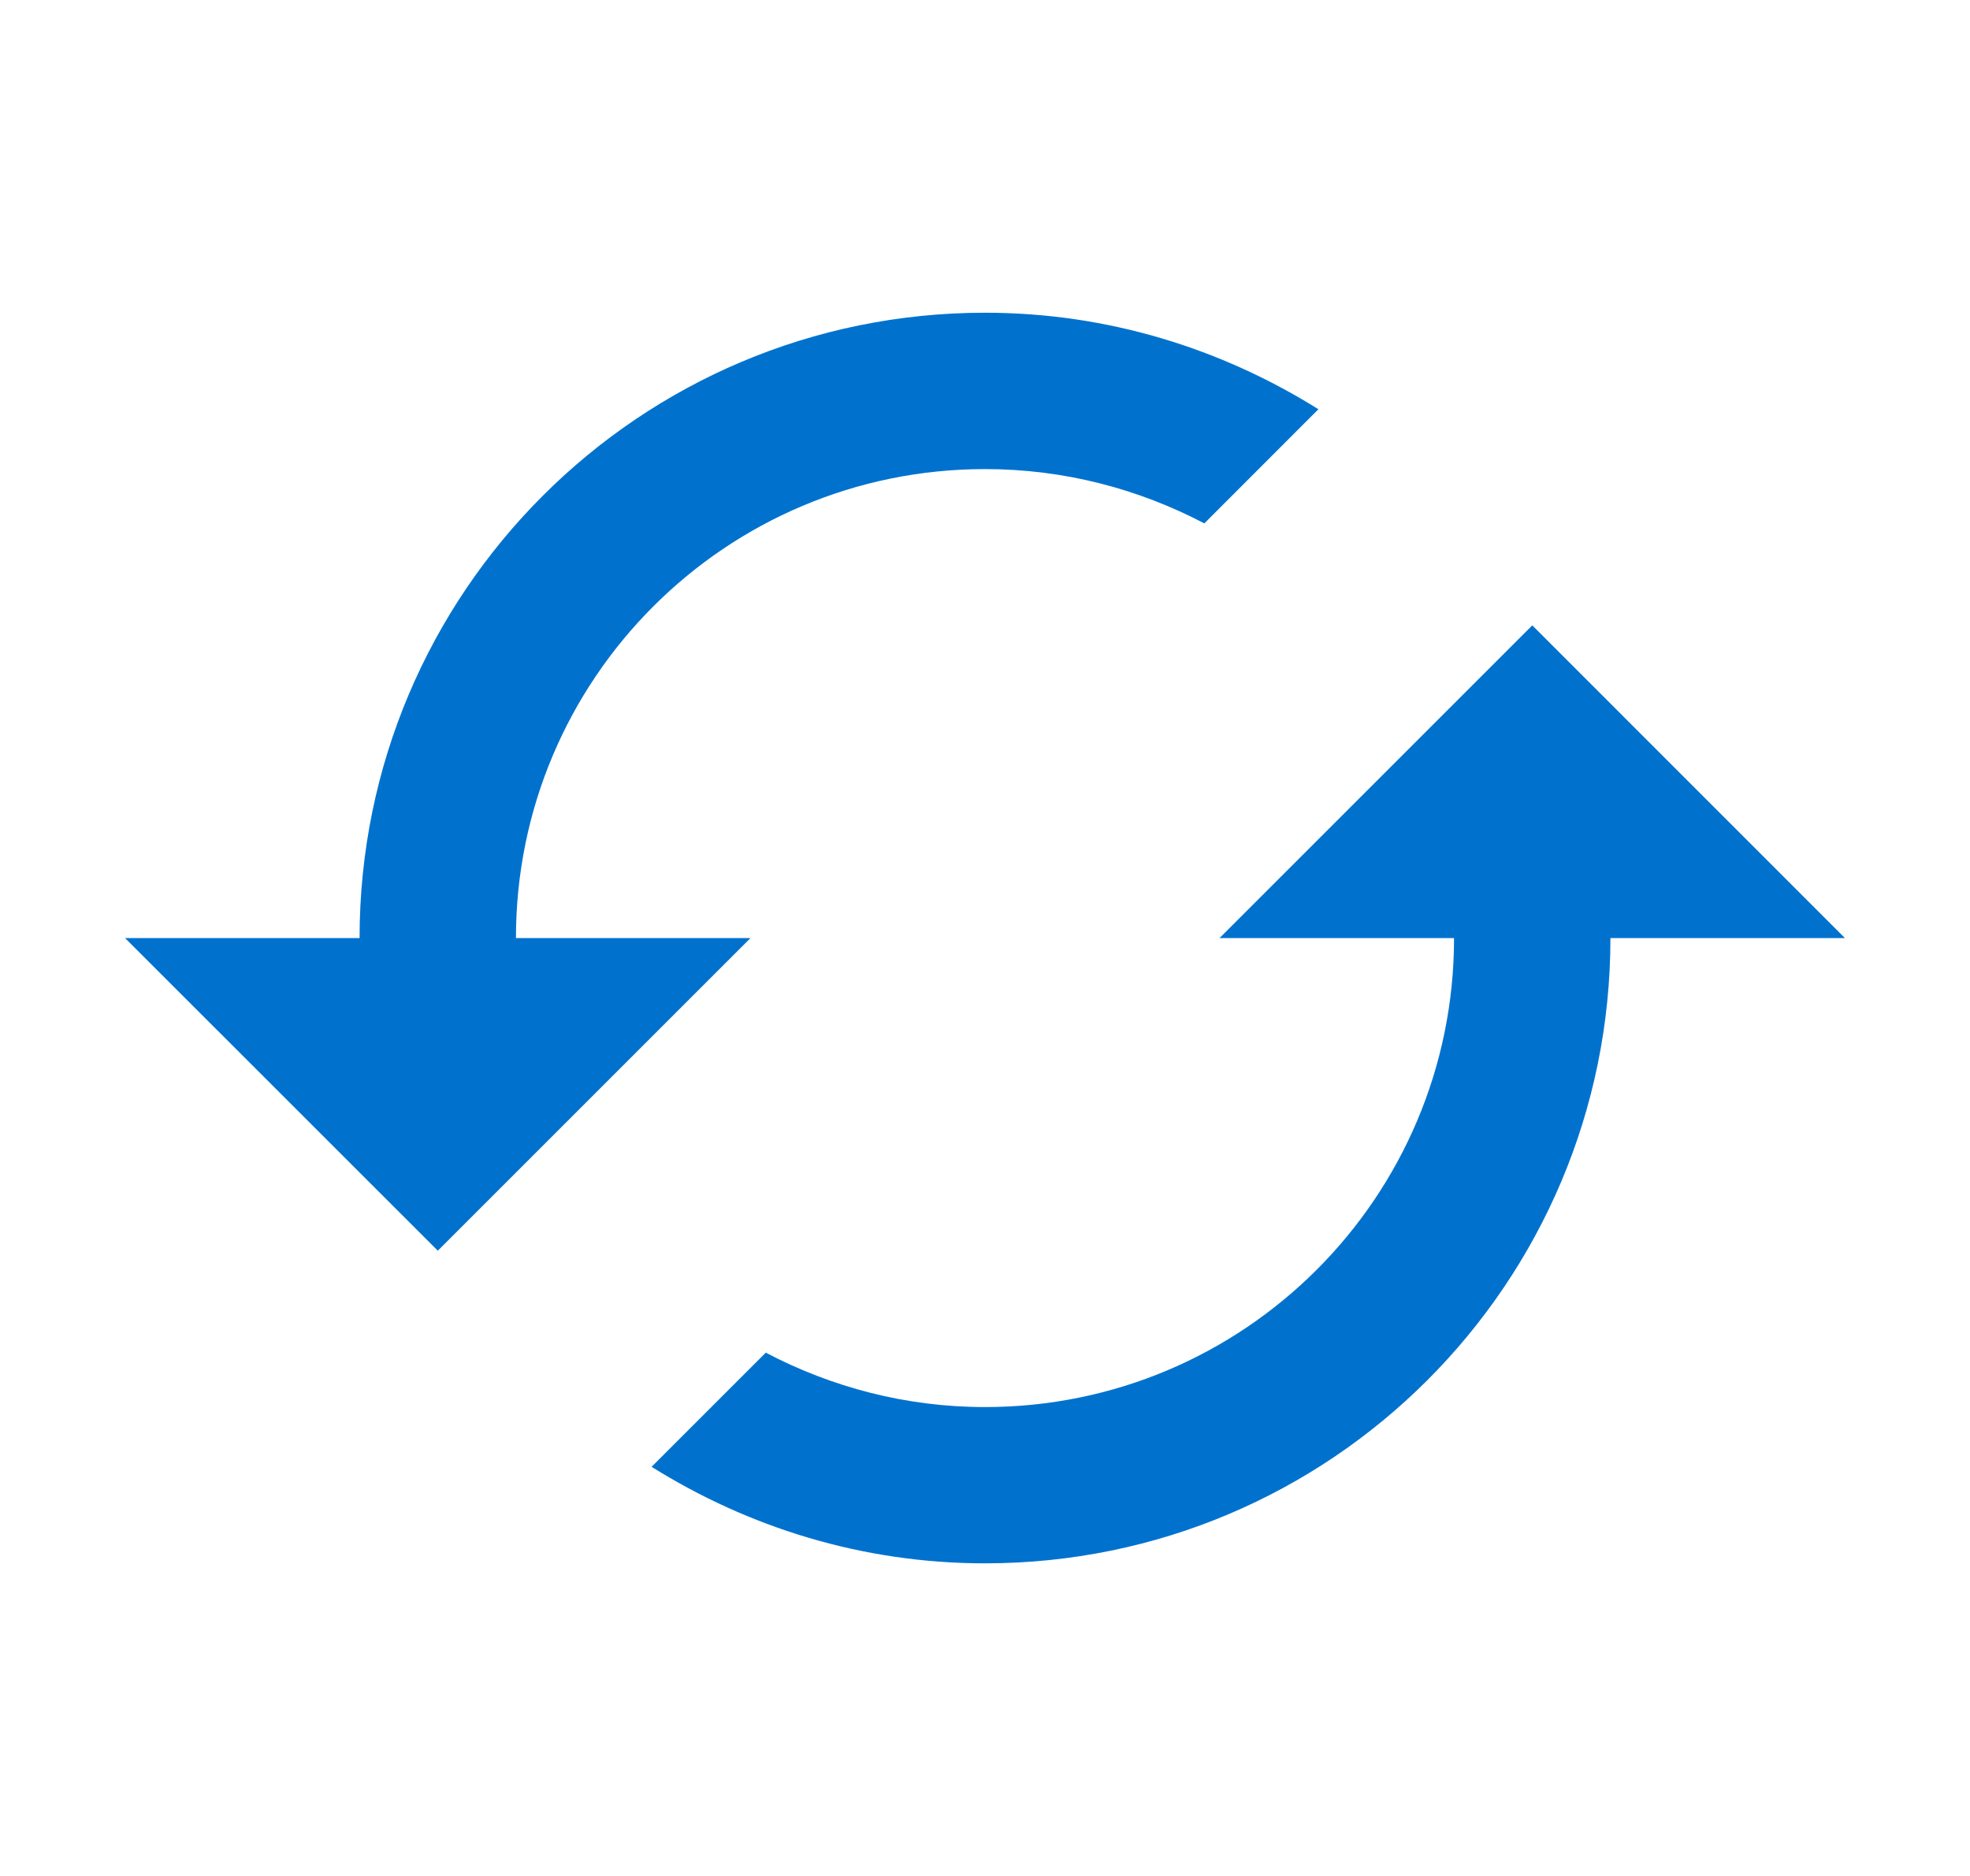 <svg width="21" height="20" viewBox="0 0 21 20" fill="none" xmlns="http://www.w3.org/2000/svg">
<path d="M16.334 6.667L13 10.001H15.5C15.5 12.763 13.263 15.001 10.5 15.001C9.654 15.001 8.863 14.788 8.163 14.421L6.946 15.638C7.979 16.284 9.192 16.667 10.5 16.667C14.184 16.667 17.167 13.684 17.167 10.001H19.667L16.334 6.667ZM5.5 10.001C5.5 7.238 7.738 5.001 10.5 5.001C11.346 5.001 12.138 5.213 12.838 5.58L14.054 4.363C13.021 3.717 11.809 3.334 10.5 3.334C6.817 3.334 3.833 6.317 3.833 10.001H1.333L4.667 13.334L8 10.001H5.5Z" fill="#0072ce"/>
</svg>
